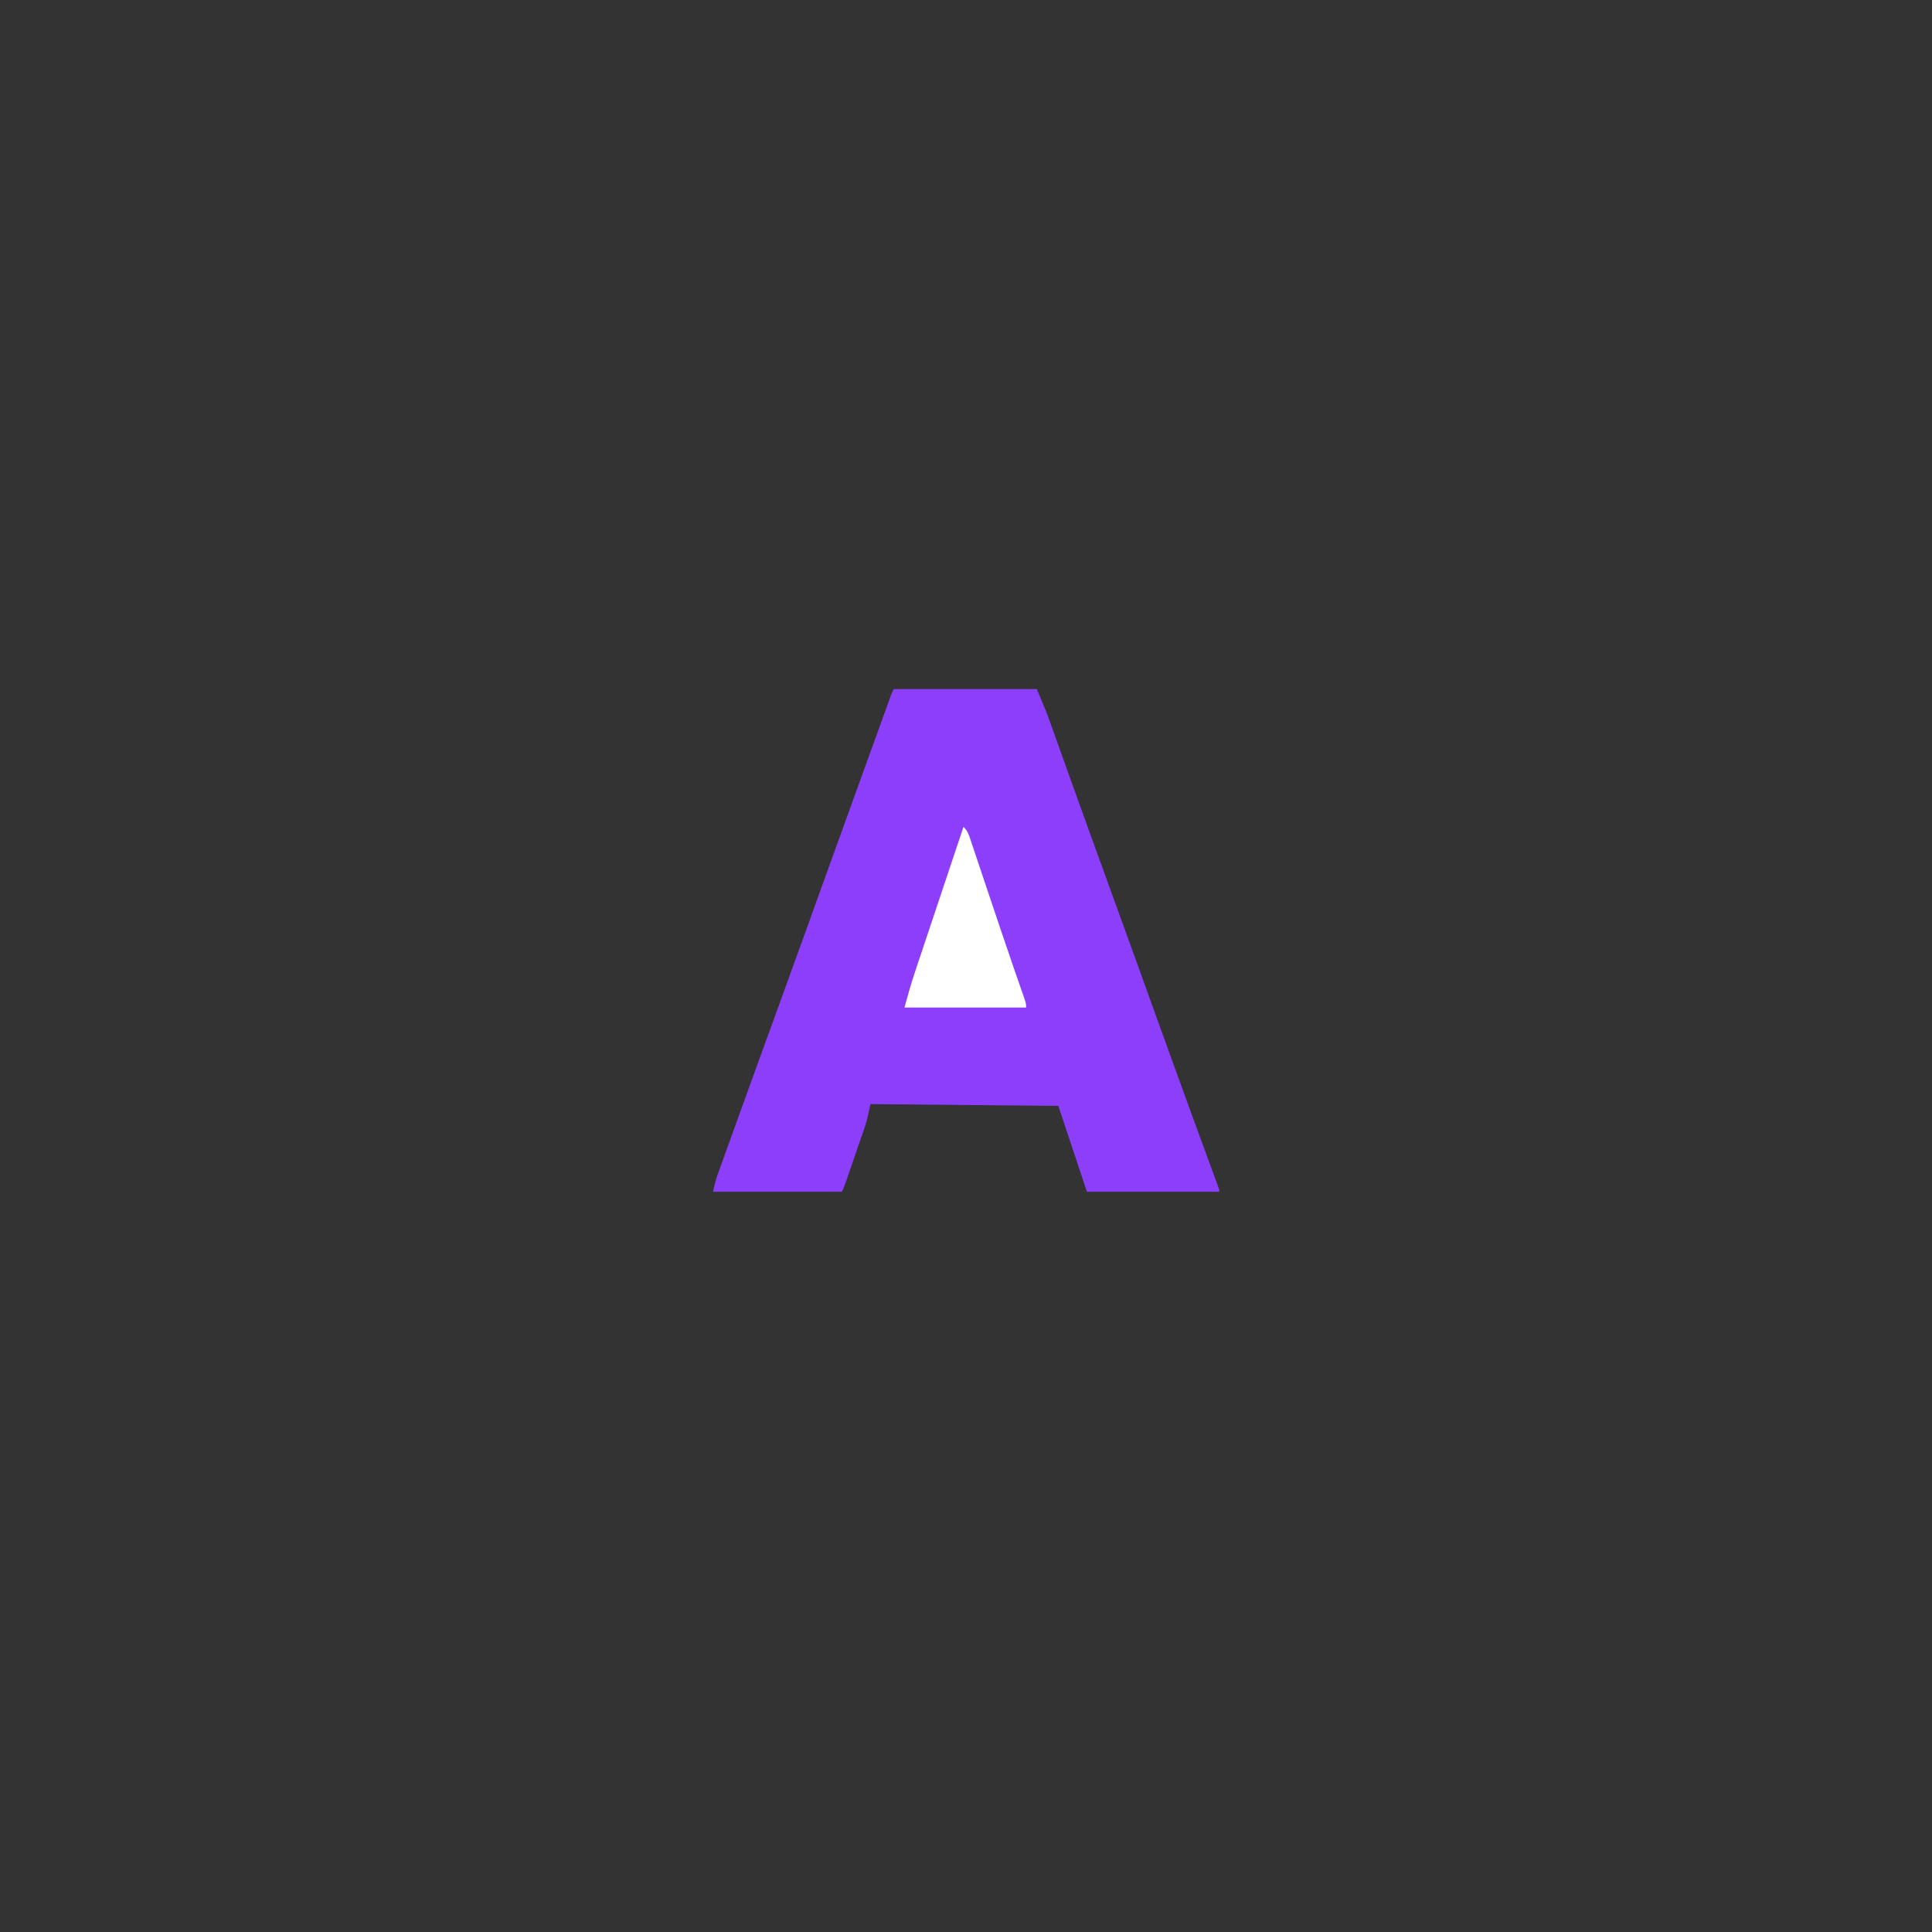 <?xml version="1.0" encoding="UTF-8" standalone="no" ?>
<!DOCTYPE svg PUBLIC "-//W3C//DTD SVG 1.1//EN" "http://www.w3.org/Graphics/SVG/1.1/DTD/svg11.dtd">
<svg xmlns="http://www.w3.org/2000/svg" xmlns:xlink="http://www.w3.org/1999/xlink" version="1.1" width="1080" height="1080" viewBox="0 0 1080 1080" xml:space="preserve">
<rect x="0" y="0" width="1080" height="1080" fill="#333333" stroke="none"/>
<desc>Created with Fabric.js 5.2.4</desc>
<defs>
</defs>
<rect x="0" y="0" width="100%" height="100%" fill="transparent"></rect>
<g transform="matrix(1 0 0 1 540 540)" id="d5afbb95-d47a-4c78-a130-353df5b1c4b7"  >
<rect style="stroke: none; stroke-width: 1; stroke-dasharray: none; stroke-linecap: butt; stroke-dashoffset: 0; stroke-linejoin: miter; stroke-miterlimit: 4; fill: rgb(255,255,255); fill-rule: nonzero; opacity: 1; visibility: hidden;" vector-effect="non-scaling-stroke"  x="-540" y="-540" rx="0" ry="0" width="1080" height="1080" />
</g>
<g transform="matrix(1 0 0 1 540 540)" id="65400700-ede4-4e92-a84f-cea3ada3c8c4"  >
</g>
<g transform="matrix(1 0 0 1 540 540)"  >
<g style="" vector-effect="non-scaling-stroke"   >
		<g transform="matrix(1 0 0 1 -490 -490)"  >
<rect style="stroke: none; stroke-width: 1; stroke-dasharray: none; stroke-linecap: butt; stroke-dashoffset: 0; stroke-linejoin: miter; stroke-miterlimit: 4; fill: rgb(255,255,255); fill-opacity: 0; fill-rule: nonzero; opacity: 1;" vector-effect="non-scaling-stroke"  x="-50" y="-50" rx="0" ry="0" width="100" height="100" />
</g>
		<g transform="matrix(1 0 0 1 0 0)"  >
<rect style="stroke: none; stroke-width: 1; stroke-dasharray: none; stroke-linecap: butt; stroke-dashoffset: 0; stroke-linejoin: miter; stroke-miterlimit: 4; fill: rgb(140,62,250); fill-rule: nonzero; opacity: 1; visibility: hidden;" vector-effect="non-scaling-stroke"  x="-540" y="-540" rx="0" ry="0" width="1080" height="1080" />
</g>
		<g transform="matrix(1 0 0 1 0.1 -14.3)"  >
<path style="stroke: none; stroke-width: 1; stroke-dasharray: none; stroke-linecap: butt; stroke-dashoffset: 0; stroke-linejoin: miter; stroke-miterlimit: 4; fill: rgb(140,62,250); fill-rule: nonzero; opacity: 1;" vector-effect="non-scaling-stroke"  transform=" translate(-40.5, -140.5)" d="M 0 0 C 26.4 0 52.8 0 80 0 C 85.624 13.498 85.624 13.498 87.362 18.365 C 87.758 19.47 88.154 20.575 88.563 21.713 C 89.183 23.458 89.183 23.458 89.816 25.238 C 90.27 26.505 90.723 27.771 91.177 29.038 C 92.141 31.728 93.102 34.419 94.063 37.111 C 96.371 43.58 98.689 50.046 101.007 56.512 C 101.535 57.984 102.062 59.456 102.59 60.928 C 107.785 75.427 113.038 89.905 118.312 104.375 C 124.639 121.738 130.935 139.111 137.188 156.5 C 137.933 158.574 138.679 160.648 139.425 162.723 C 139.792 163.742 140.158 164.761 140.536 165.81 C 140.9 166.824 141.265 167.838 141.641 168.883 C 142.004 169.892 142.366 170.901 142.74 171.941 C 146.63 182.756 150.53 193.567 154.438 204.375 C 154.778 205.316 155.118 206.258 155.469 207.228 C 159.719 218.983 163.993 230.73 168.289 242.469 C 168.73 243.674 169.171 244.88 169.626 246.122 C 171.784 252.02 173.945 257.918 176.109 263.814 C 176.887 265.936 177.664 268.058 178.441 270.18 C 178.803 271.163 179.165 272.146 179.537 273.158 C 179.863 274.05 180.19 274.941 180.526 275.859 C 180.812 276.639 181.098 277.418 181.393 278.222 C 182 280 182 280 182 281 C 157.58 281 133.16 281 108 281 C 102.72 265.16 97.44 249.32 92 233 C 57.35 232.67 22.7 232.34 -13 232 C -13.66 234.97 -14.32 237.94 -15 241 C -15.435 242.503 -15.895 243.999 -16.405 245.478 C -16.661 246.232 -16.918 246.986 -17.183 247.762 C -17.454 248.541 -17.725 249.319 -18.004 250.121 C -18.287 250.947 -18.571 251.773 -18.863 252.624 C -19.456 254.352 -20.052 256.078 -20.65 257.804 C -21.568 260.453 -22.479 263.104 -23.389 265.756 C -23.968 267.44 -24.548 269.124 -25.129 270.809 C -25.538 271.998 -25.538 271.998 -25.956 273.211 C -27.882 278.764 -27.882 278.764 -29 281 C -52.76 281 -76.52 281 -101 281 C -100.241 277.207 -99.389 274.028 -98.093 270.43 C -97.696 269.325 -97.299 268.219 -96.891 267.08 C -96.456 265.881 -96.022 264.681 -95.574 263.445 C -95.115 262.169 -94.655 260.892 -94.197 259.616 C -92.957 256.17 -91.712 252.725 -90.467 249.281 C -89.421 246.388 -88.379 243.495 -87.336 240.602 C -79.673 219.335 -71.956 198.087 -64.218 176.846 C -58.717 161.742 -53.251 146.626 -47.812 131.5 C -47.442 130.469 -47.071 129.438 -46.689 128.375 C -46.32 127.349 -45.951 126.322 -45.57 125.264 C -44.831 123.207 -44.091 121.151 -43.352 119.094 C -42.988 118.083 -42.625 117.073 -42.251 116.032 C -36.68 100.545 -31.076 85.07 -25.473 69.595 C -23.148 63.174 -20.826 56.752 -18.505 50.33 C -16.556 44.937 -14.607 39.545 -12.657 34.153 C -11.463 30.851 -10.27 27.55 -9.077 24.248 C -7.751 20.575 -6.422 16.903 -5.094 13.23 C -4.694 12.121 -4.293 11.012 -3.881 9.87 C -3.515 8.858 -3.149 7.847 -2.771 6.805 C -2.292 5.479 -2.292 5.479 -1.803 4.126 C -1 2 -1 2 0 0 Z" stroke-linecap="round" />
</g>
		<g transform="matrix(1 0 0 1 -0.4 -27.3)"  >
<path style="stroke: none; stroke-width: 1; stroke-dasharray: none; stroke-linecap: butt; stroke-dashoffset: 0; stroke-linejoin: miter; stroke-miterlimit: 4; fill: rgb(255,255,255); fill-rule: nonzero; opacity: 1;" vector-effect="non-scaling-stroke"  transform=" translate(-1, -50.5)" d="M 0 0 C 2.45 2.45 2.971 4.401 4.072 7.686 C 4.477 8.884 4.882 10.082 5.299 11.316 C 5.74 12.64 6.18 13.965 6.621 15.289 C 7.085 16.667 7.549 18.045 8.013 19.422 C 9.245 23.081 10.471 26.742 11.695 30.404 C 13.611 36.134 15.539 41.861 17.465 47.589 C 18.184 49.728 18.901 51.867 19.619 54.007 C 22.107 61.421 24.62 68.826 27.176 76.218 C 27.434 76.963 27.691 77.708 27.956 78.476 C 29.192 82.05 30.432 85.623 31.677 89.194 C 32.118 90.467 32.559 91.74 33 93.013 C 33.387 94.125 33.775 95.236 34.174 96.381 C 35 99 35 99 35 101 C 12.56 101 -9.88 101 -33 101 C -31.11 94.07 -29.189 87.28 -26.906 80.49 C -26.612 79.61 -26.319 78.731 -26.018 77.825 C -25.063 74.962 -24.104 72.1 -23.145 69.238 C -22.476 67.236 -21.808 65.234 -21.14 63.232 C -19.391 57.995 -17.64 52.759 -15.887 47.524 C -14.095 42.169 -12.306 36.812 -10.518 31.455 C -7.015 20.969 -3.509 10.484 0 0 Z" stroke-linecap="round" />
</g>
</g>
</g>
</svg>